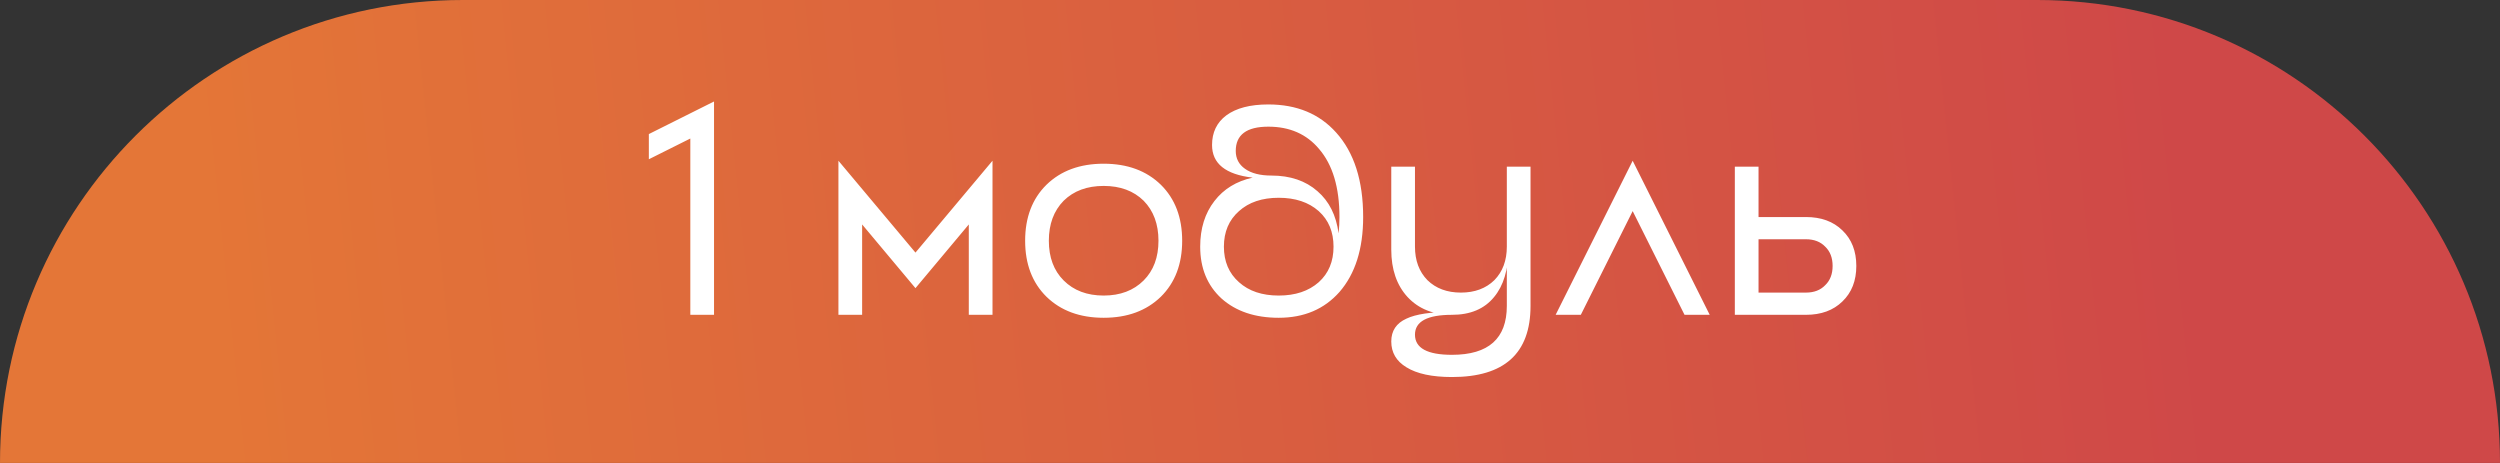 <?xml version="1.0" encoding="UTF-8"?> <svg xmlns="http://www.w3.org/2000/svg" width="270" height="50" viewBox="0 0 270 50" fill="none"><rect x="0" y="0" width="270" height="50" fill="#333333" stroke="none"/> <path d="M0 50C0 22.386 22.386 0 50 0H220C247.614 0 270 22.386 270 50V50H0V50Z" fill="url(#paint0_linear_1387_7529)"></path> <path d="M77.115 10.96L70.075 14.48V17.2L74.555 14.96V34H77.115V10.96ZM107.19 17.36L98.87 27.28L90.55 17.36V34H93.11V24.24L98.87 31.12L104.63 24.24V34H107.19V17.36ZM119.195 31.92C117.403 31.92 115.963 31.376 114.875 30.288C113.808 29.221 113.275 27.792 113.275 26C113.275 24.208 113.808 22.768 114.875 21.68C115.963 20.613 117.403 20.08 119.195 20.08C120.987 20.08 122.427 20.613 123.515 21.68C124.581 22.768 125.115 24.208 125.115 26C125.115 27.792 124.581 29.221 123.515 30.288C122.427 31.376 120.987 31.92 119.195 31.92ZM119.195 17.68C116.635 17.68 114.576 18.437 113.019 19.952C111.483 21.467 110.715 23.483 110.715 26C110.715 28.517 111.483 30.533 113.019 32.048C114.576 33.563 116.635 34.32 119.195 34.32C121.755 34.32 123.813 33.563 125.371 32.048C126.907 30.533 127.675 28.517 127.675 26C127.675 23.483 126.907 21.467 125.371 19.952C123.813 18.437 121.755 17.68 119.195 17.68ZM138.101 31.92C136.309 31.92 134.88 31.44 133.813 30.48C132.725 29.52 132.181 28.24 132.181 26.64C132.181 25.04 132.725 23.76 133.813 22.8C134.88 21.84 136.309 21.36 138.101 21.36C139.893 21.36 141.333 21.84 142.421 22.8C143.488 23.76 144.021 25.04 144.021 26.64C144.021 28.24 143.488 29.52 142.421 30.48C141.333 31.44 139.893 31.92 138.101 31.92ZM137.301 18.96C136.085 18.96 135.136 18.715 134.453 18.224C133.792 17.755 133.461 17.115 133.461 16.304C133.461 14.555 134.634 13.68 136.981 13.68C139.285 13.68 141.109 14.48 142.453 16.08C143.925 17.787 144.661 20.24 144.661 23.44C144.661 24.037 144.629 24.624 144.565 25.2C144.309 23.259 143.552 21.744 142.293 20.656C141.013 19.525 139.349 18.96 137.301 18.96ZM136.981 11.28C135.018 11.28 133.504 11.675 132.437 12.464C131.413 13.232 130.901 14.299 130.901 15.664C130.901 17.669 132.362 18.843 135.285 19.184C133.536 19.568 132.16 20.411 131.157 21.712C130.133 23.035 129.621 24.677 129.621 26.64C129.621 28.965 130.389 30.832 131.925 32.24C133.482 33.627 135.541 34.32 138.101 34.32C140.832 34.32 143.018 33.392 144.661 31.536C146.368 29.573 147.221 26.875 147.221 23.44C147.221 19.515 146.25 16.475 144.309 14.32C142.496 12.293 140.053 11.28 136.981 11.28ZM162.737 18V33.04C162.737 36.56 160.764 38.32 156.817 38.32C154.151 38.32 152.817 37.595 152.817 36.144C152.817 34.715 154.151 34 156.817 34V33.68C154.556 33.68 152.913 33.925 151.889 34.416C150.801 34.907 150.257 35.728 150.257 36.88C150.257 38.075 150.801 39.003 151.889 39.664C153.02 40.368 154.663 40.72 156.817 40.72C162.471 40.72 165.297 38.16 165.297 33.04V18H162.737ZM162.737 26.64C162.737 28.133 162.289 29.339 161.393 30.256C160.476 31.152 159.271 31.6 157.777 31.6C156.284 31.6 155.079 31.152 154.161 30.256C153.265 29.339 152.817 28.133 152.817 26.64V18H150.257V26.96C150.257 29.093 150.844 30.8 152.017 32.08C153.212 33.36 154.812 34 156.817 34C158.801 34 160.316 33.36 161.361 32.08C162.385 30.843 162.897 29.136 162.897 26.96L162.737 26.64ZM184.649 34L176.329 17.36L168.009 34H170.729L176.329 22.8L181.929 34H184.649ZM189.922 31.6V25.84H195.042C195.917 25.84 196.61 26.107 197.122 26.64C197.656 27.152 197.922 27.845 197.922 28.72C197.922 29.595 197.656 30.288 197.122 30.8C196.61 31.333 195.917 31.6 195.042 31.6H189.922ZM189.922 23.44V18H187.362V34H195.042C196.685 34 197.997 33.52 198.978 32.56C199.981 31.6 200.482 30.32 200.482 28.72C200.482 27.12 199.981 25.84 198.978 24.88C197.997 23.92 196.685 23.44 195.042 23.44H189.922Z" fill="white"></path> <defs> <linearGradient id="paint0_linear_1387_7529" x1="22.933" y1="38.136" x2="236.157" y2="16.053" gradientUnits="userSpaceOnUse"> <stop stop-color="#E47637"></stop> <stop offset="1" stop-color="#CF4848"></stop> </linearGradient> </defs> </svg> 